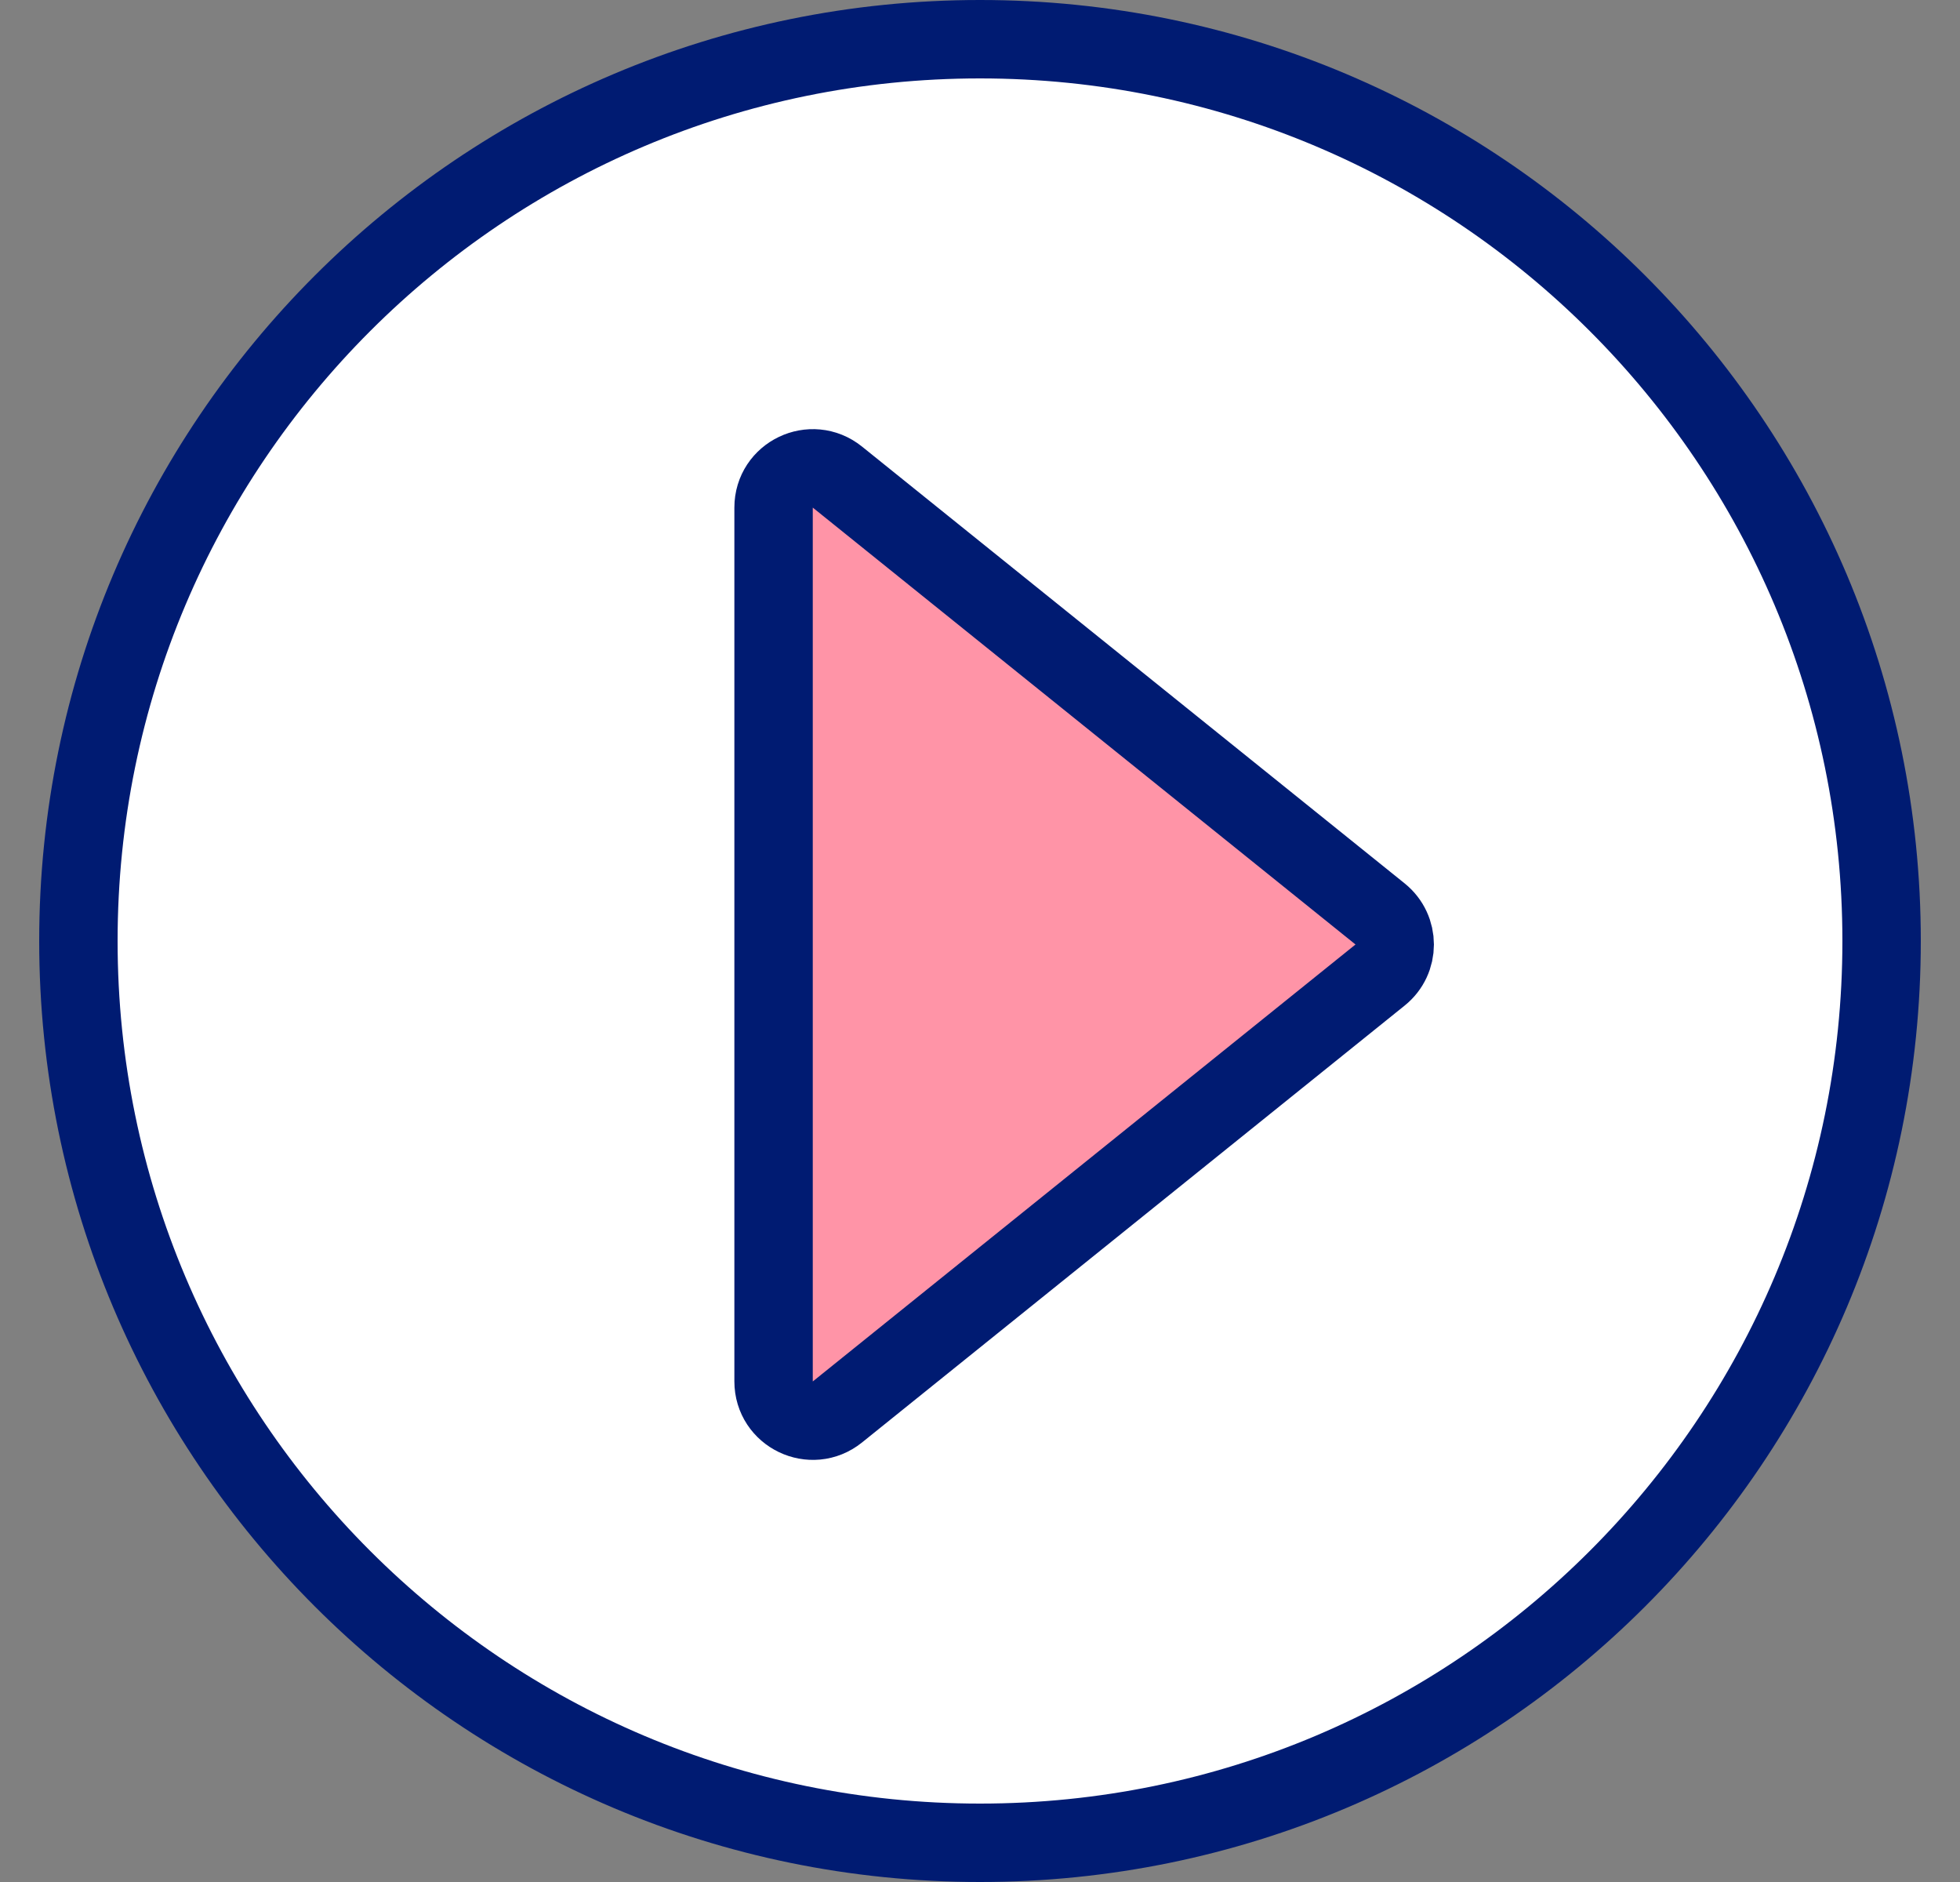 <svg width="25" height="24" viewBox="0 0 25 24" fill="none" xmlns="http://www.w3.org/2000/svg">
<rect x="0" y="0" width="25" height="24" fill="#808080" stroke="none"/>
<path d="M24 12C24 18.351 18.851 23.5 12.5 23.5C6.149 23.5 1 18.351 1 12C1 5.649 6.149 0.5 12.5 0.5C18.851 0.5 24 5.649 24 12Z" fill="white" stroke="#001B72"/>
<path d="M17.603 11.655C17.852 11.856 17.852 12.234 17.603 12.434L10.681 18.006C10.353 18.269 9.867 18.036 9.867 17.616L9.867 6.473C9.867 6.053 10.353 5.821 10.681 6.084L17.603 11.655Z" fill="#FF94A7" stroke="#001B72"/>
</svg>
